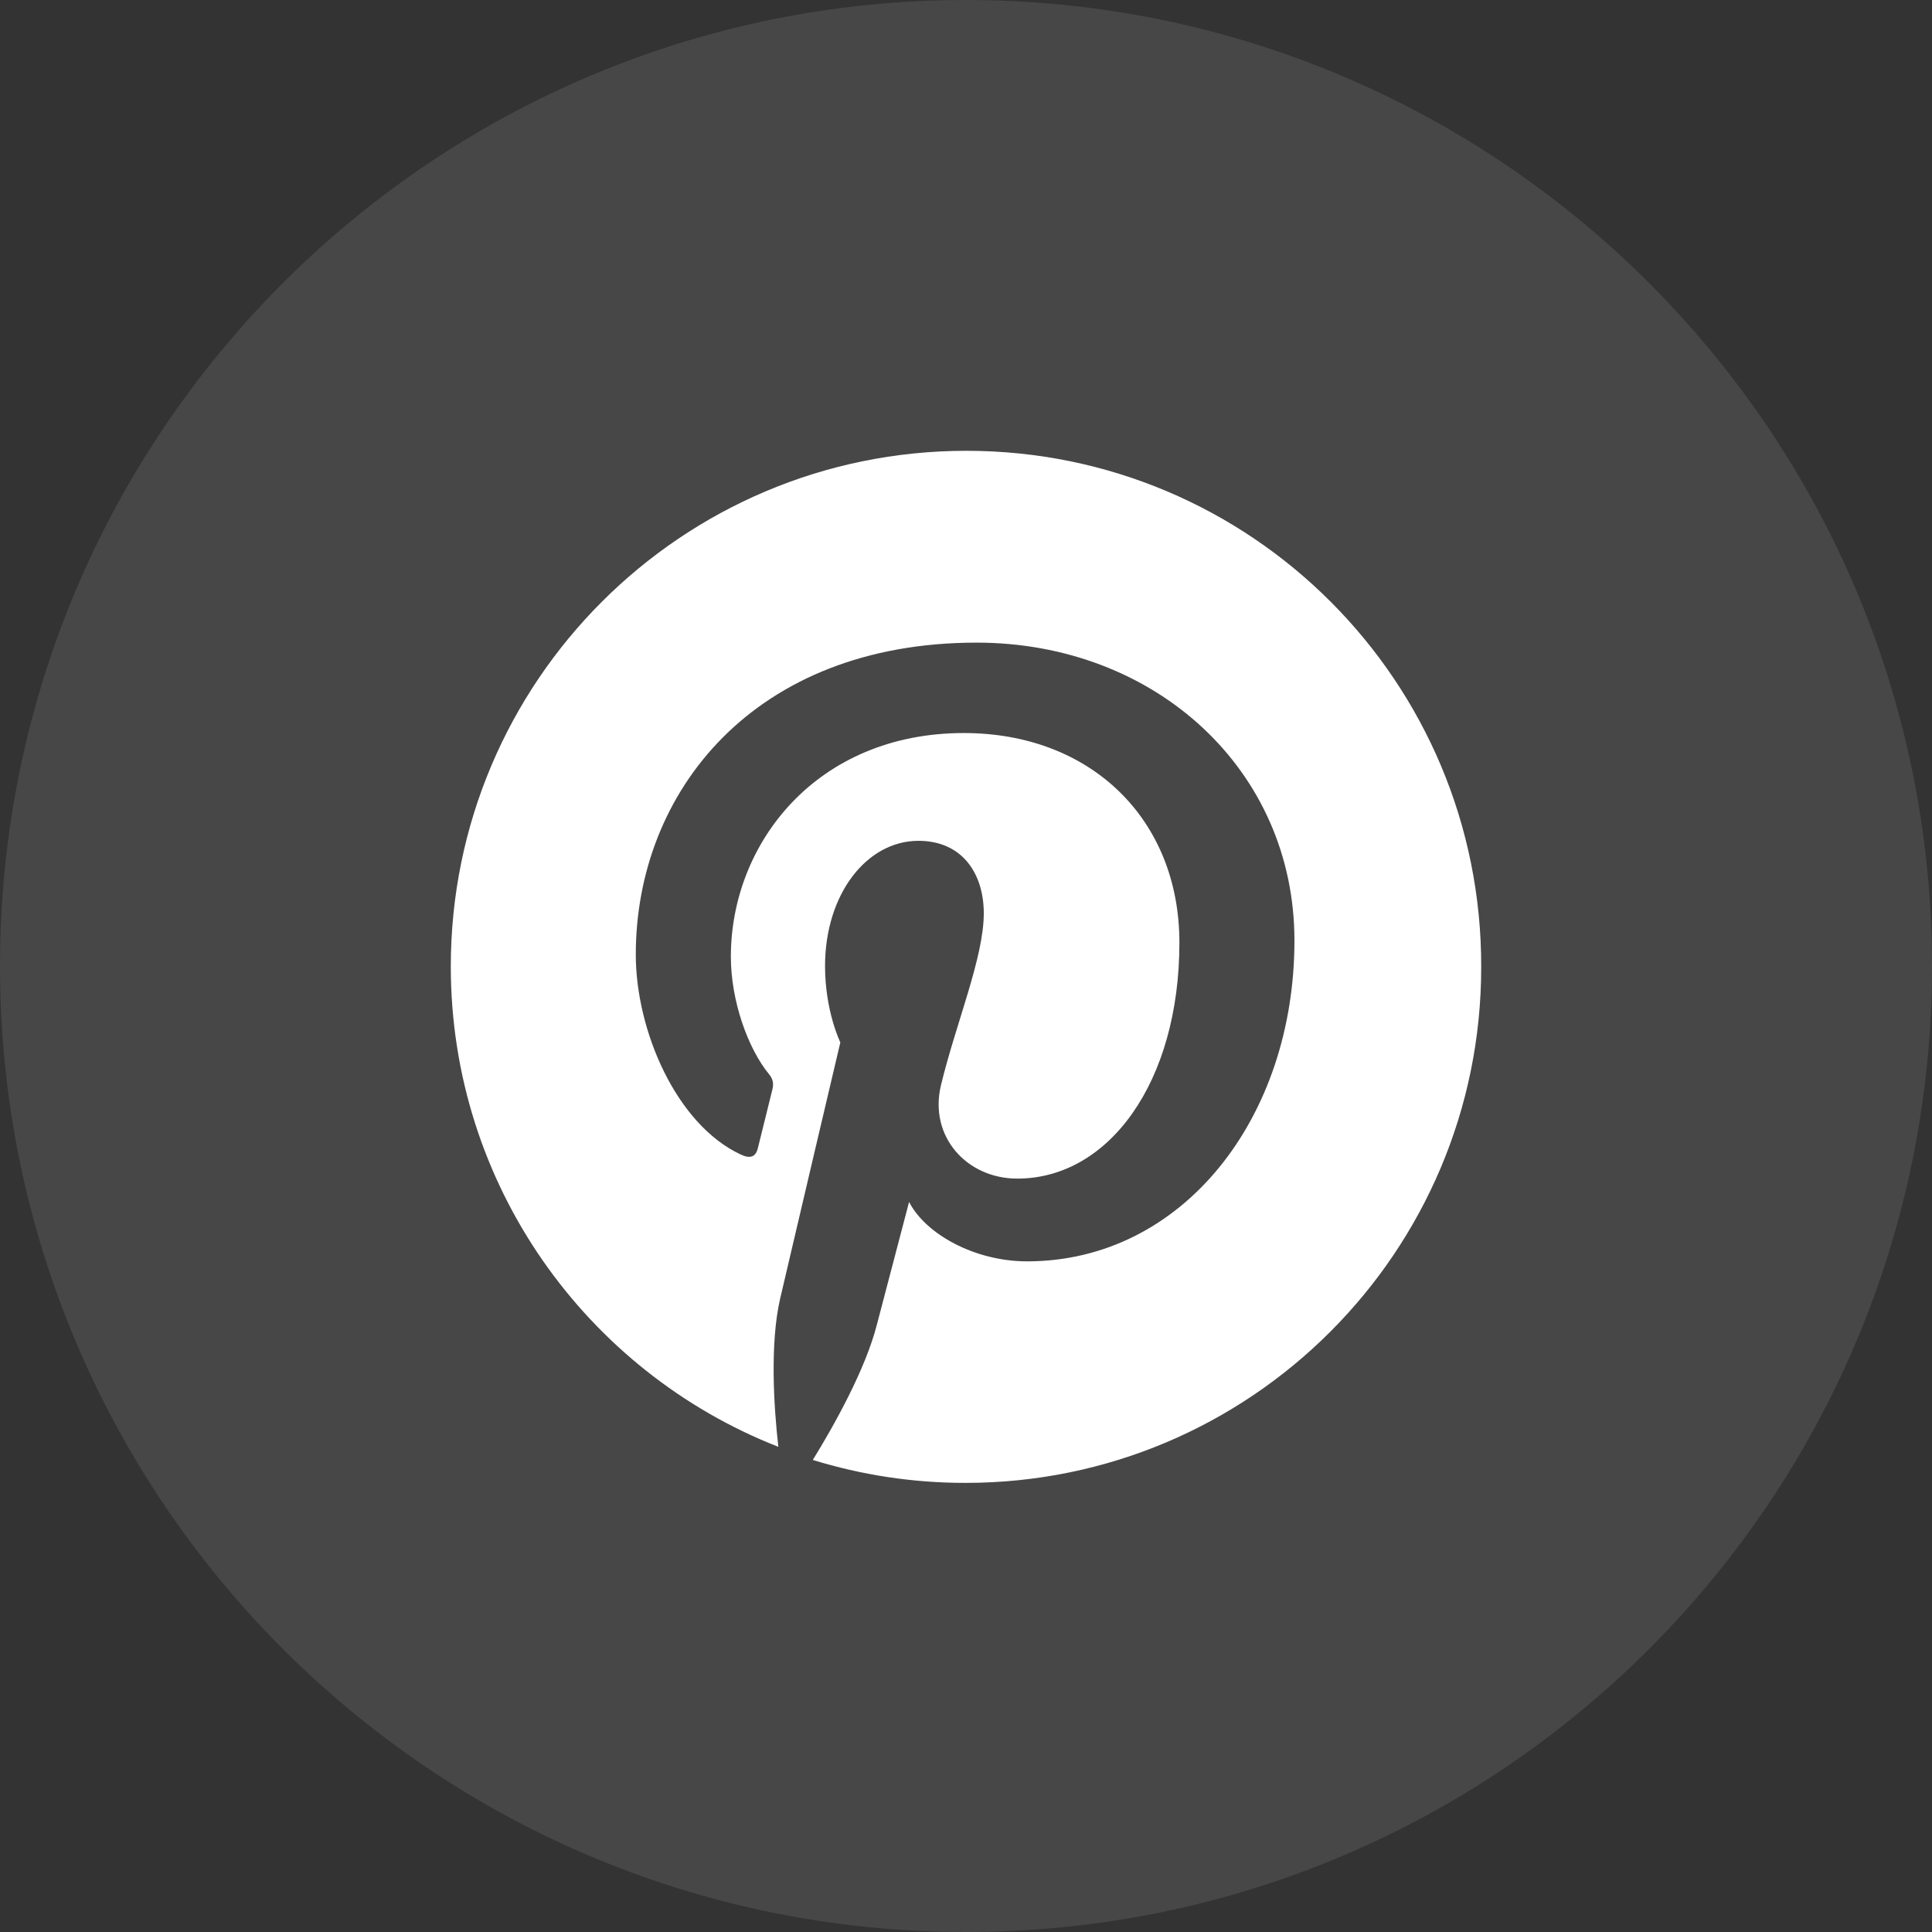 <svg width="24" height="24" viewBox="0 0 24 24" fill="none" xmlns="http://www.w3.org/2000/svg">
<rect x="0" y="0" width="24" height="24" fill="#333333" stroke="none"/>
<path opacity="0.1" fill-rule="evenodd" clip-rule="evenodd" d="M0 12C0 5.373 5.373 0 12 0C18.627 0 24 5.373 24 12C24 18.627 18.627 24 12 24C5.373 24 0 18.627 0 12Z" fill="white"/>
<path d="M12.005 5.6C8.467 5.6 5.6 8.468 5.6 12.005C5.6 14.72 7.287 17.04 9.669 17.973C9.611 17.467 9.564 16.687 9.691 16.133C9.807 15.632 10.439 12.949 10.439 12.949C10.439 12.949 10.249 12.564 10.249 12C10.249 11.109 10.766 10.445 11.409 10.445C11.957 10.445 12.221 10.856 12.221 11.346C12.221 11.895 11.873 12.717 11.689 13.481C11.536 14.119 12.01 14.641 12.637 14.641C13.776 14.641 14.651 13.439 14.651 11.71C14.651 10.176 13.55 9.106 11.973 9.106C10.149 9.106 9.079 10.471 9.079 11.884C9.079 12.432 9.29 13.023 9.553 13.344C9.606 13.408 9.611 13.466 9.596 13.529C9.548 13.729 9.437 14.167 9.416 14.256C9.39 14.372 9.322 14.399 9.2 14.341C8.399 13.966 7.898 12.801 7.898 11.858C7.898 9.839 9.364 7.983 12.131 7.983C14.351 7.983 16.08 9.564 16.08 11.684C16.08 13.893 14.688 15.669 12.759 15.669C12.11 15.669 11.499 15.332 11.293 14.931C11.293 14.931 10.972 16.154 10.893 16.455C10.75 17.014 10.36 17.709 10.097 18.136C10.697 18.321 11.33 18.421 11.994 18.421C15.532 18.421 18.4 15.553 18.4 12.016C18.41 8.468 15.542 5.6 12.005 5.6Z" fill="white"/>
</svg>
